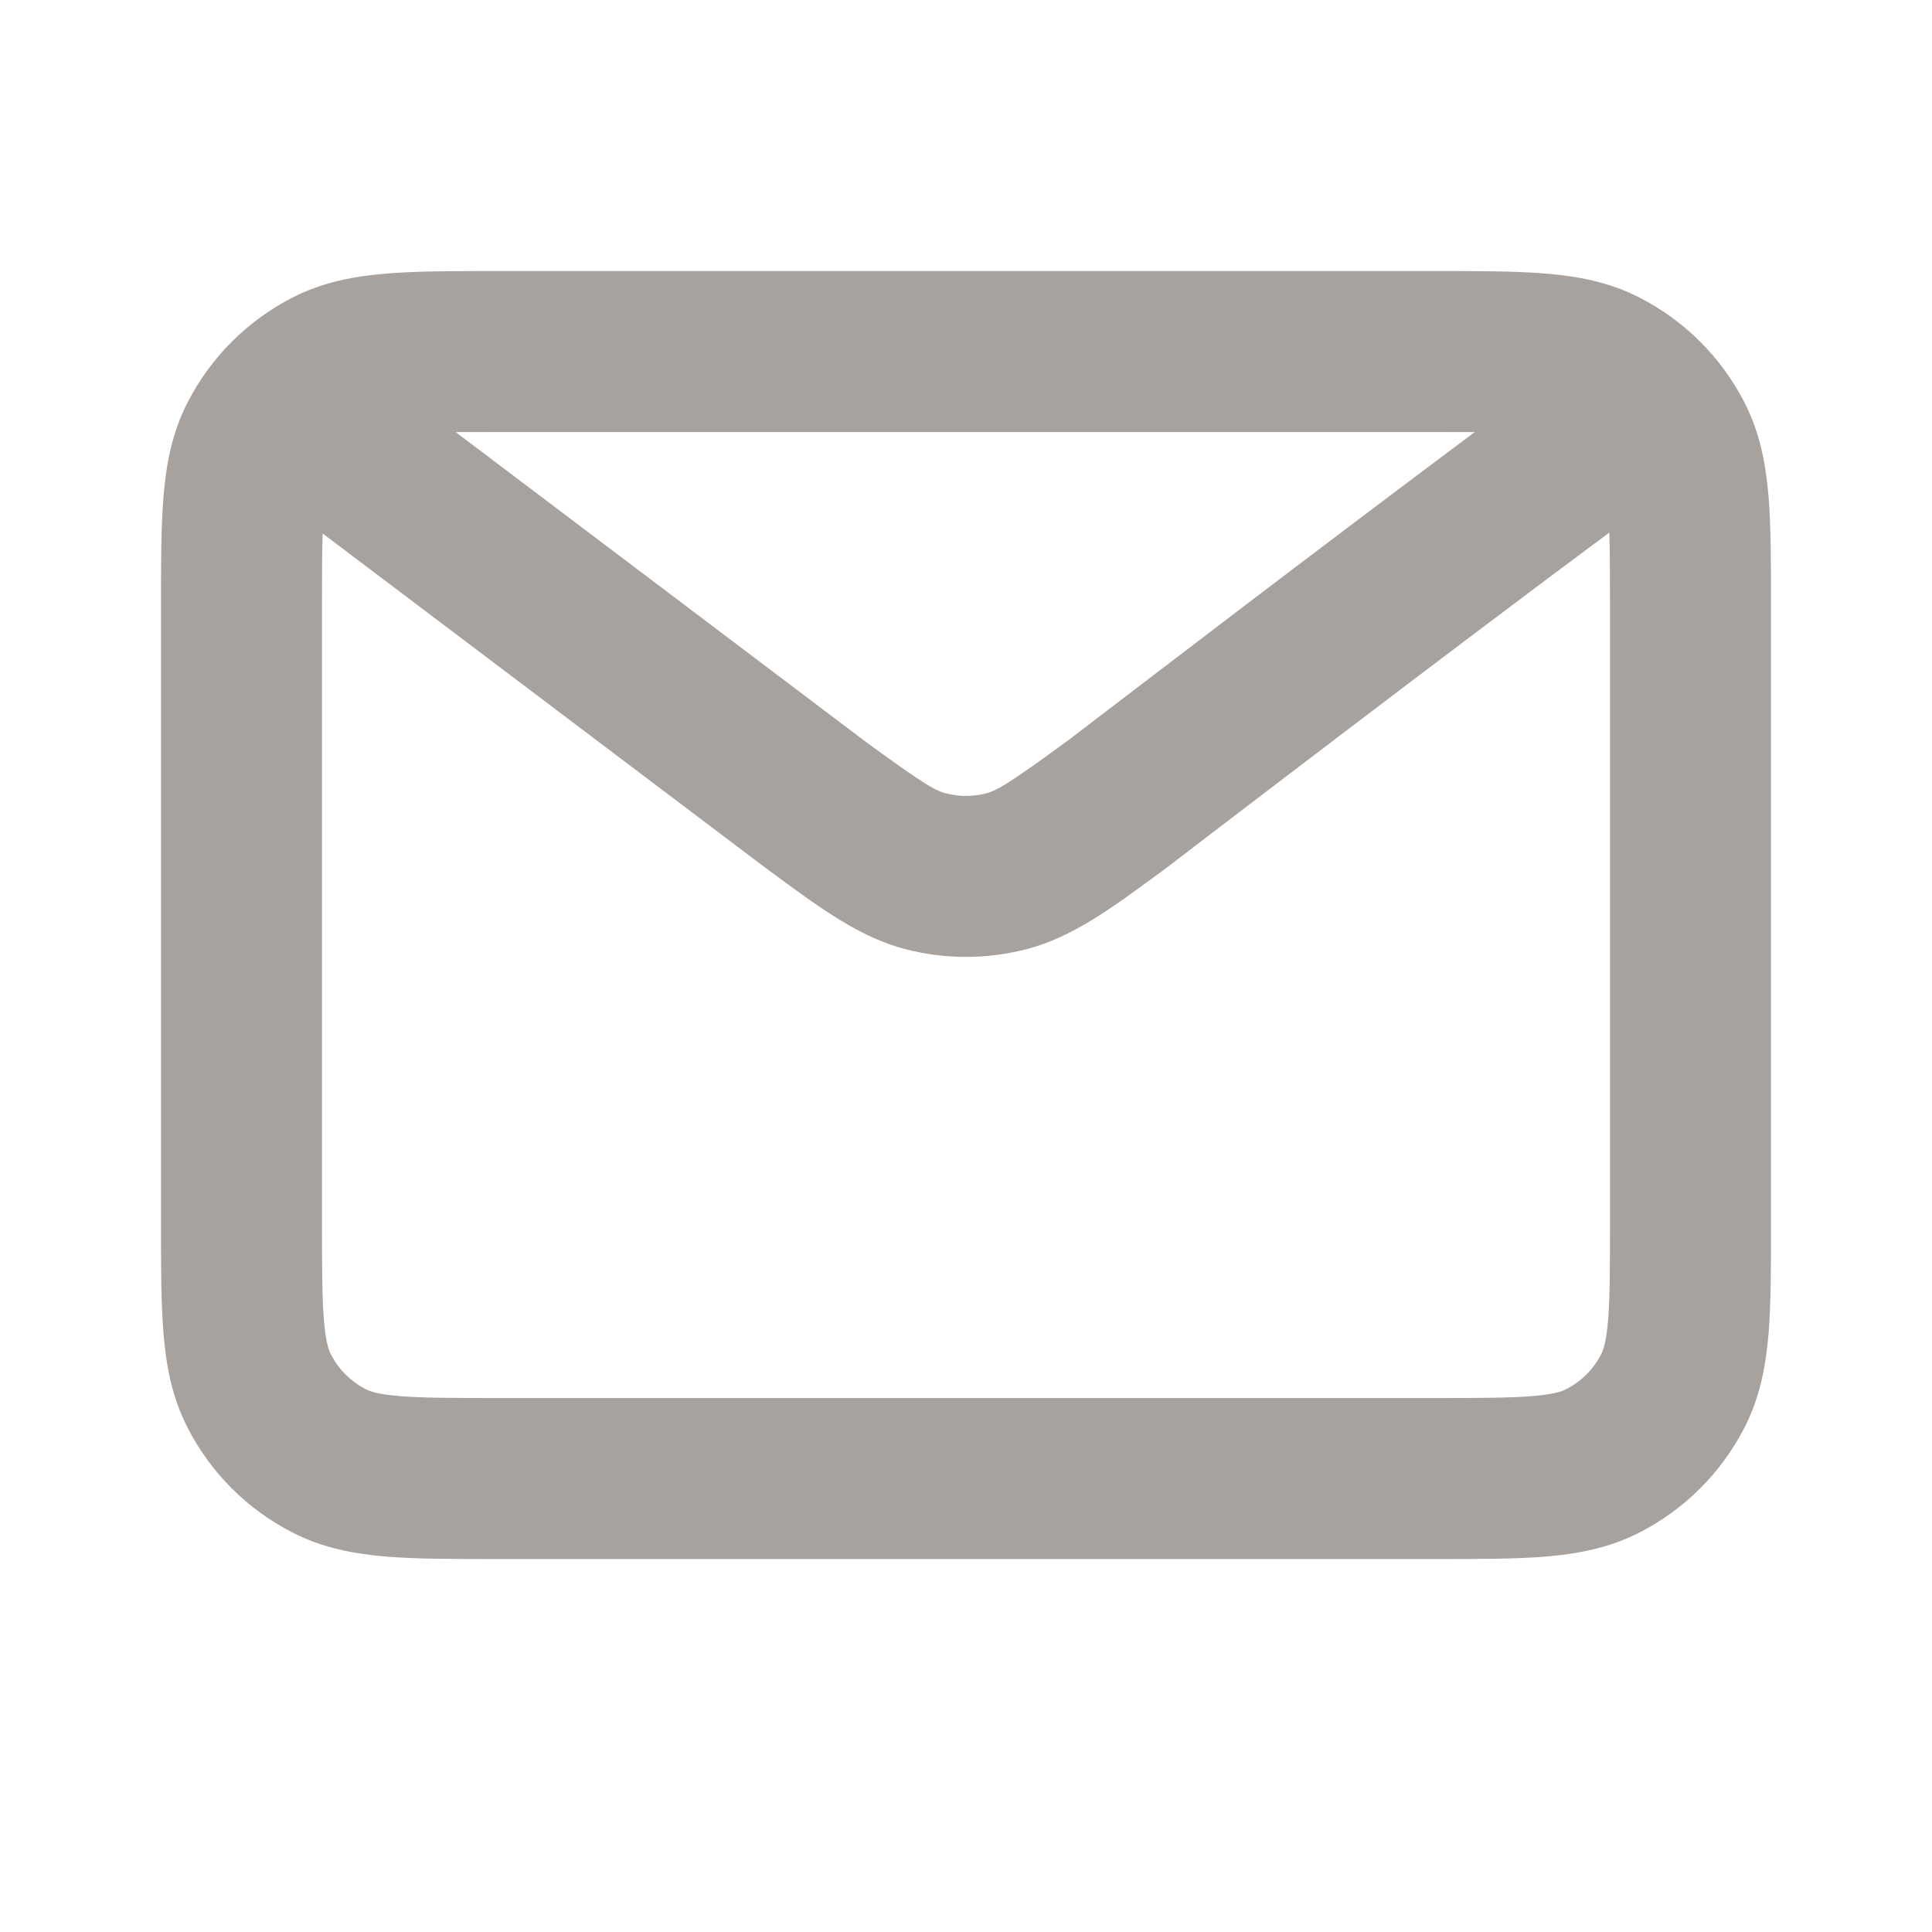 <svg width="24" height="24" viewBox="0 0 24 24" fill="none" xmlns="http://www.w3.org/2000/svg">
<path fill-rule="evenodd" clip-rule="evenodd" d="M6.162 3.367H17.839C18.366 3.367 18.82 3.367 19.195 3.398C19.59 3.43 19.983 3.501 20.361 3.694C20.925 3.981 21.385 4.439 21.673 5.005C21.866 5.383 21.937 5.776 21.97 6.171C22 6.545 22 6.999 22 7.526V15.209C22 15.735 22 16.189 21.97 16.563C21.937 16.958 21.866 17.351 21.673 17.729C21.385 18.294 20.925 18.753 20.361 19.04C19.983 19.233 19.59 19.304 19.196 19.337C18.822 19.367 18.368 19.367 17.842 19.367H6.158C5.632 19.367 5.178 19.367 4.804 19.337C4.409 19.304 4.016 19.233 3.638 19.04C3.073 18.753 2.614 18.293 2.327 17.729C2.134 17.351 2.063 16.958 2.031 16.562C2 16.188 2 15.733 2 15.206V7.529C2 7.002 2 6.547 2.031 6.172C2.063 5.777 2.134 5.383 2.327 5.005C2.615 4.441 3.073 3.982 3.638 3.694C4.016 3.501 4.41 3.43 4.805 3.398C5.18 3.367 5.635 3.367 6.162 3.367ZM5.661 5.368L10.71 9.181C10.711 9.182 10.712 9.183 10.713 9.184C11.451 9.724 11.609 9.819 11.749 9.855C11.913 9.898 12.086 9.898 12.251 9.855C12.391 9.819 12.55 9.723 13.293 9.179L13.457 9.053C13.569 8.968 13.73 8.844 13.932 8.69C14.334 8.383 14.893 7.956 15.52 7.479C16.397 6.813 17.411 6.046 18.319 5.368C18.166 5.367 17.995 5.367 17.8 5.367H6.2C5.997 5.367 5.819 5.367 5.661 5.368ZM19.991 6.616C18.985 7.363 17.766 8.284 16.73 9.072C16.105 9.547 15.547 9.973 15.146 10.279C14.946 10.432 14.784 10.556 14.673 10.641L14.502 10.772L14.484 10.786C14.444 10.815 14.404 10.844 14.365 10.873C13.806 11.284 13.315 11.646 12.751 11.791C12.259 11.919 11.741 11.919 11.248 11.791C10.685 11.646 10.195 11.285 9.637 10.875C9.598 10.846 9.558 10.817 9.518 10.787C9.51 10.782 9.502 10.776 9.495 10.77L4.008 6.627C4 6.868 4 7.169 4 7.567V15.167C4 15.744 4.001 16.116 4.024 16.399C4.046 16.671 4.084 16.772 4.109 16.821C4.205 17.01 4.358 17.163 4.546 17.258C4.595 17.284 4.696 17.321 4.967 17.343C5.25 17.366 5.621 17.367 6.197 17.367H17.803C18.379 17.367 18.75 17.366 19.033 17.343C19.304 17.321 19.404 17.284 19.453 17.258C19.642 17.162 19.796 17.009 19.891 16.821C19.916 16.772 19.954 16.671 19.976 16.4C19.999 16.118 20 15.746 20 15.171V7.564C20 7.162 20 6.859 19.991 6.616Z" fill="#A8A29E"/>
</svg>
